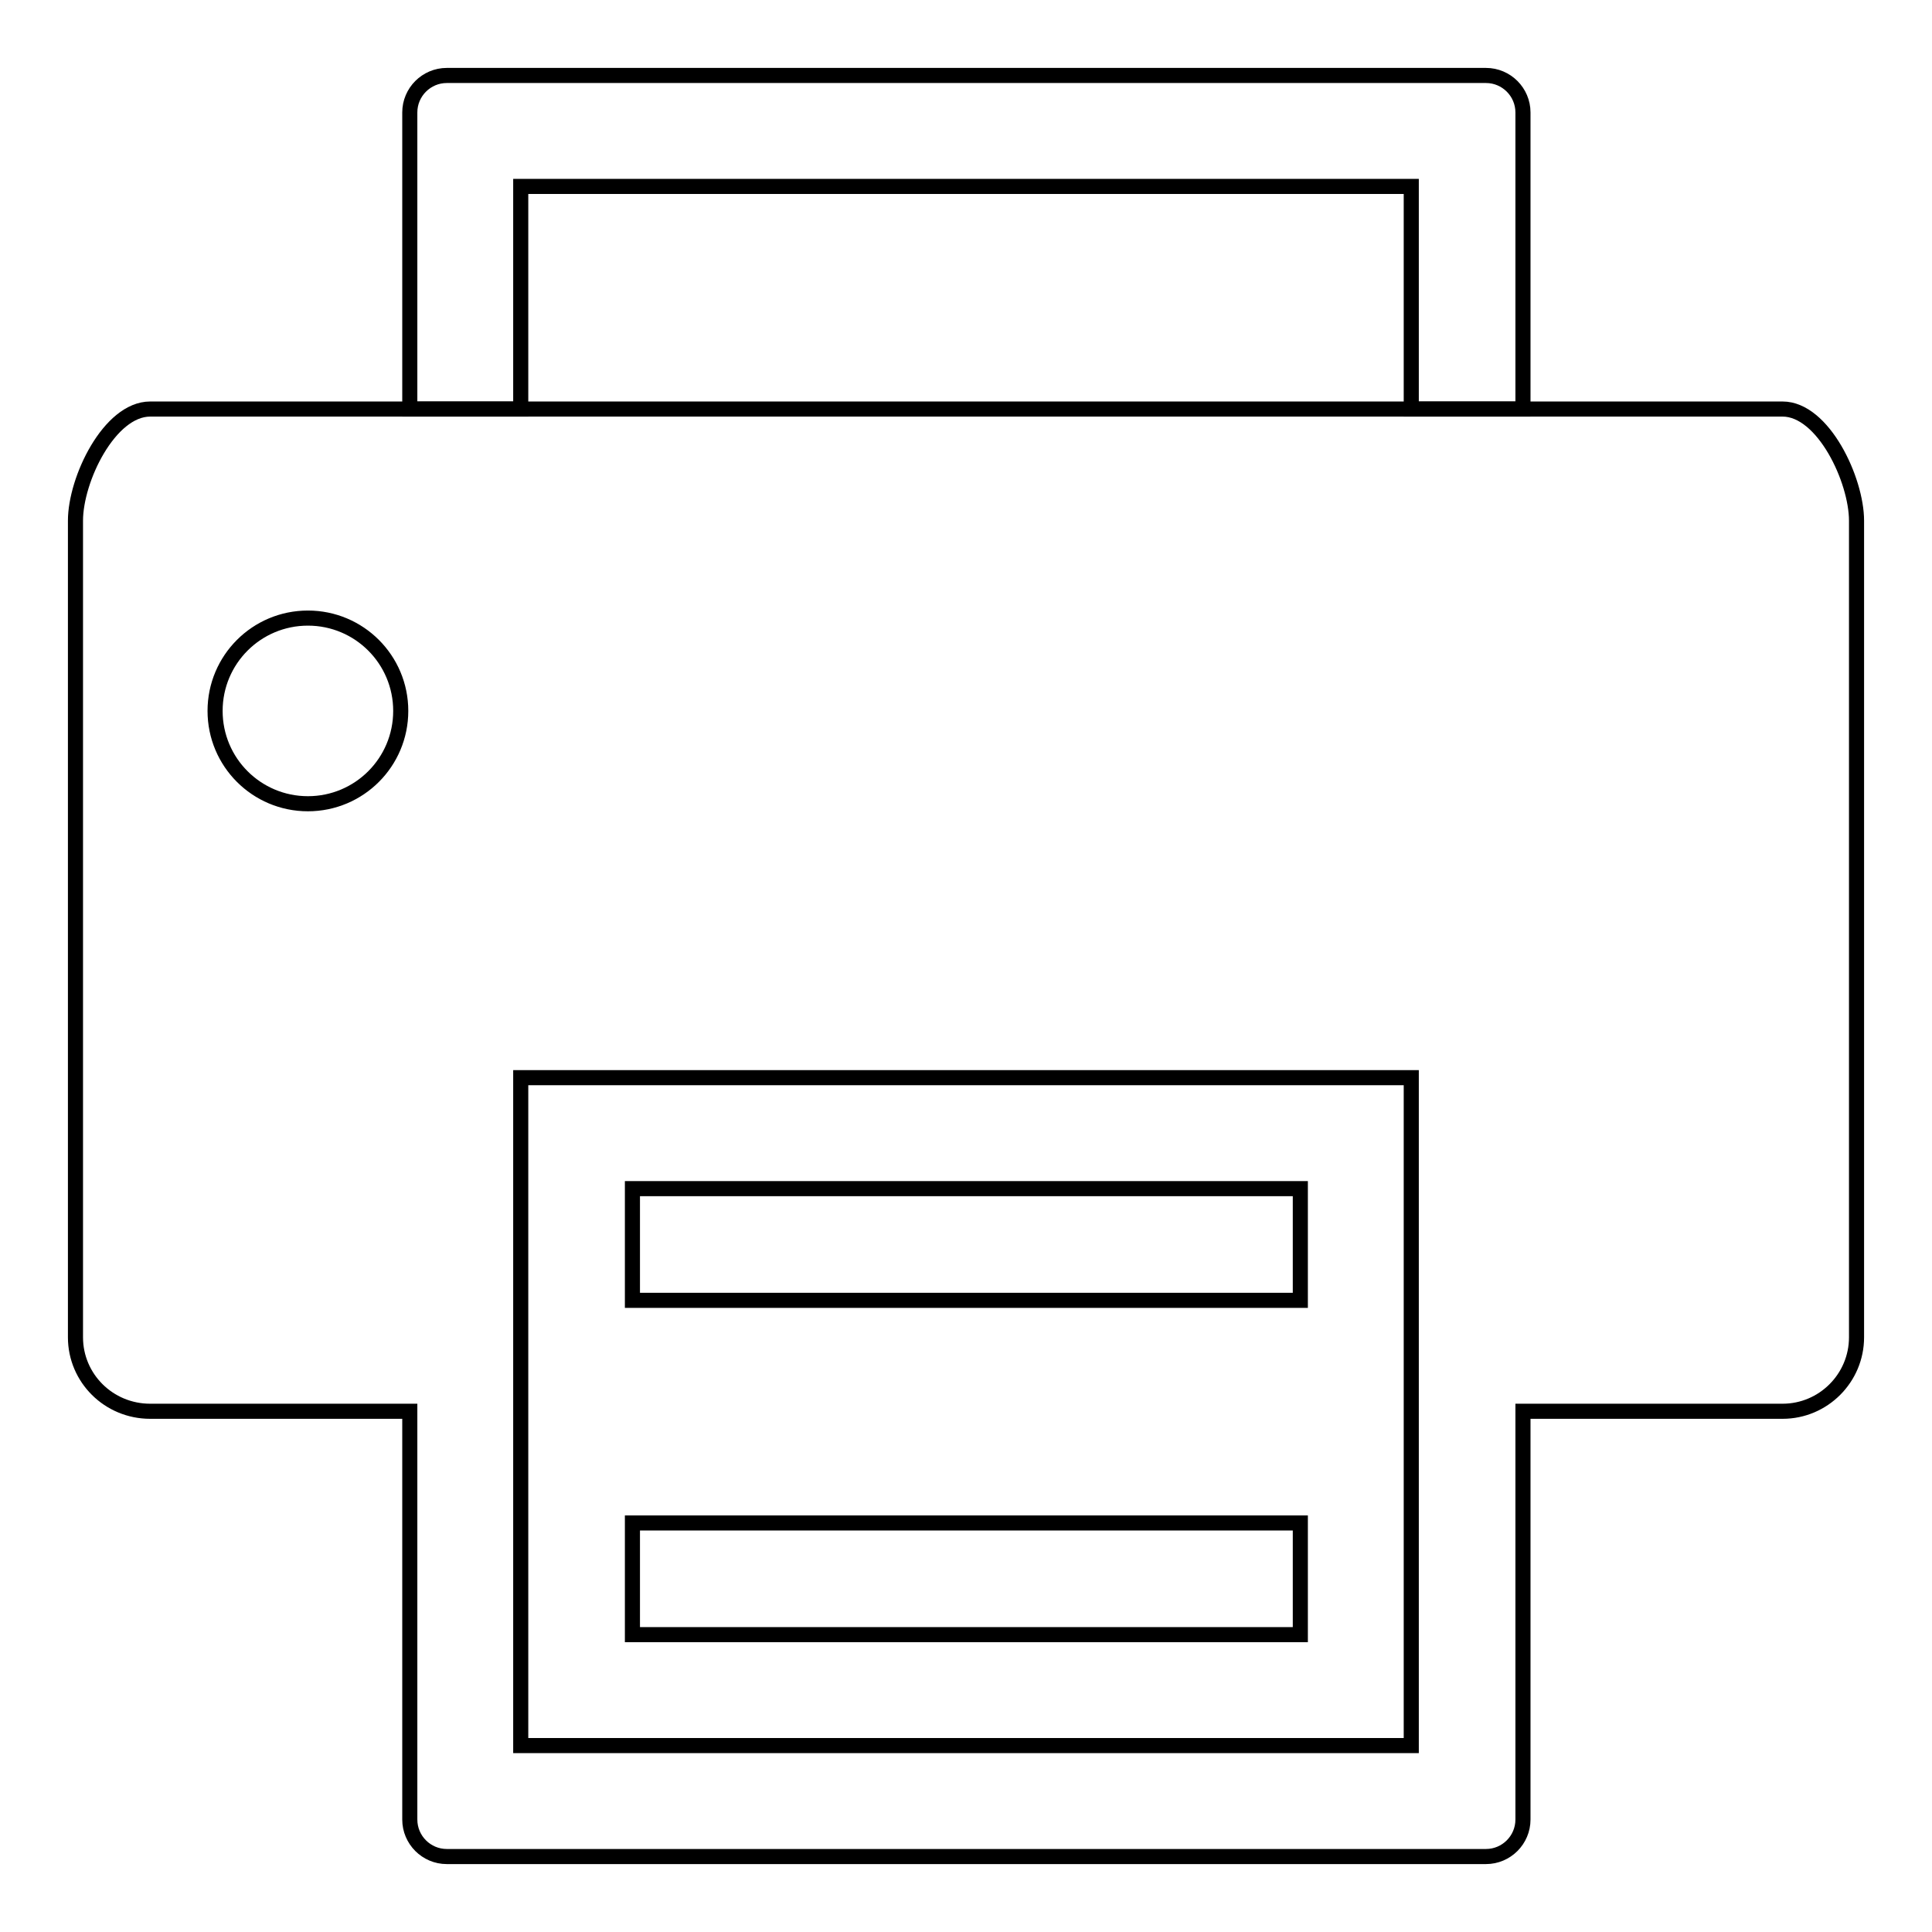 <?xml version="1.0" encoding="utf-8"?>
<!-- Svg Vector Icons : http://www.onlinewebfonts.com/icon -->
<!DOCTYPE svg PUBLIC "-//W3C//DTD SVG 1.1//EN" "http://www.w3.org/Graphics/SVG/1.1/DTD/svg11.dtd">
<svg version="1.1" xmlns="http://www.w3.org/2000/svg" xmlns:xlink="http://www.w3.org/1999/xlink" x="0px" y="0px" viewBox="0 0 256 256" enable-background="new 0 0 256 256" xml:space="preserve">
<g> <path stroke-width="2" fill-opacity="0" stroke="#000000"  d="M83.8,157.5h88.5v14.8H83.8V157.5z M83.8,201.8h88.5v14.8H83.8V201.8z M69,24.7h118v29.5h14.8V14.9 c0-2.7-2.2-4.9-4.9-4.9H59.2c-2.7,0-4.9,2.2-4.9,4.9v39.3H69V24.7z"/> <path stroke-width="2" fill-opacity="0" stroke="#000000"  d="M236.2,54.2H19.9c-5.4,0-9.9,9.3-9.9,14.8v108.2c0,5.4,4.4,9.8,9.9,9.8h34.4v54.1c0,2.7,2.2,4.9,4.9,4.9 h137.7c2.7,0,4.9-2.2,4.9-4.9V187h34.4c5.4,0,9.8-4.4,9.8-9.8V69C246,63.6,241.6,54.2,236.2,54.2z M40.8,106.5 c-6.8,0-12.3-5.5-12.3-12.3s5.5-12.3,12.3-12.3c6.8,0,12.3,5.5,12.3,12.3S47.6,106.5,40.8,106.5z M187,231.3H69v-88.5h118V231.3z" /></g>
</svg>